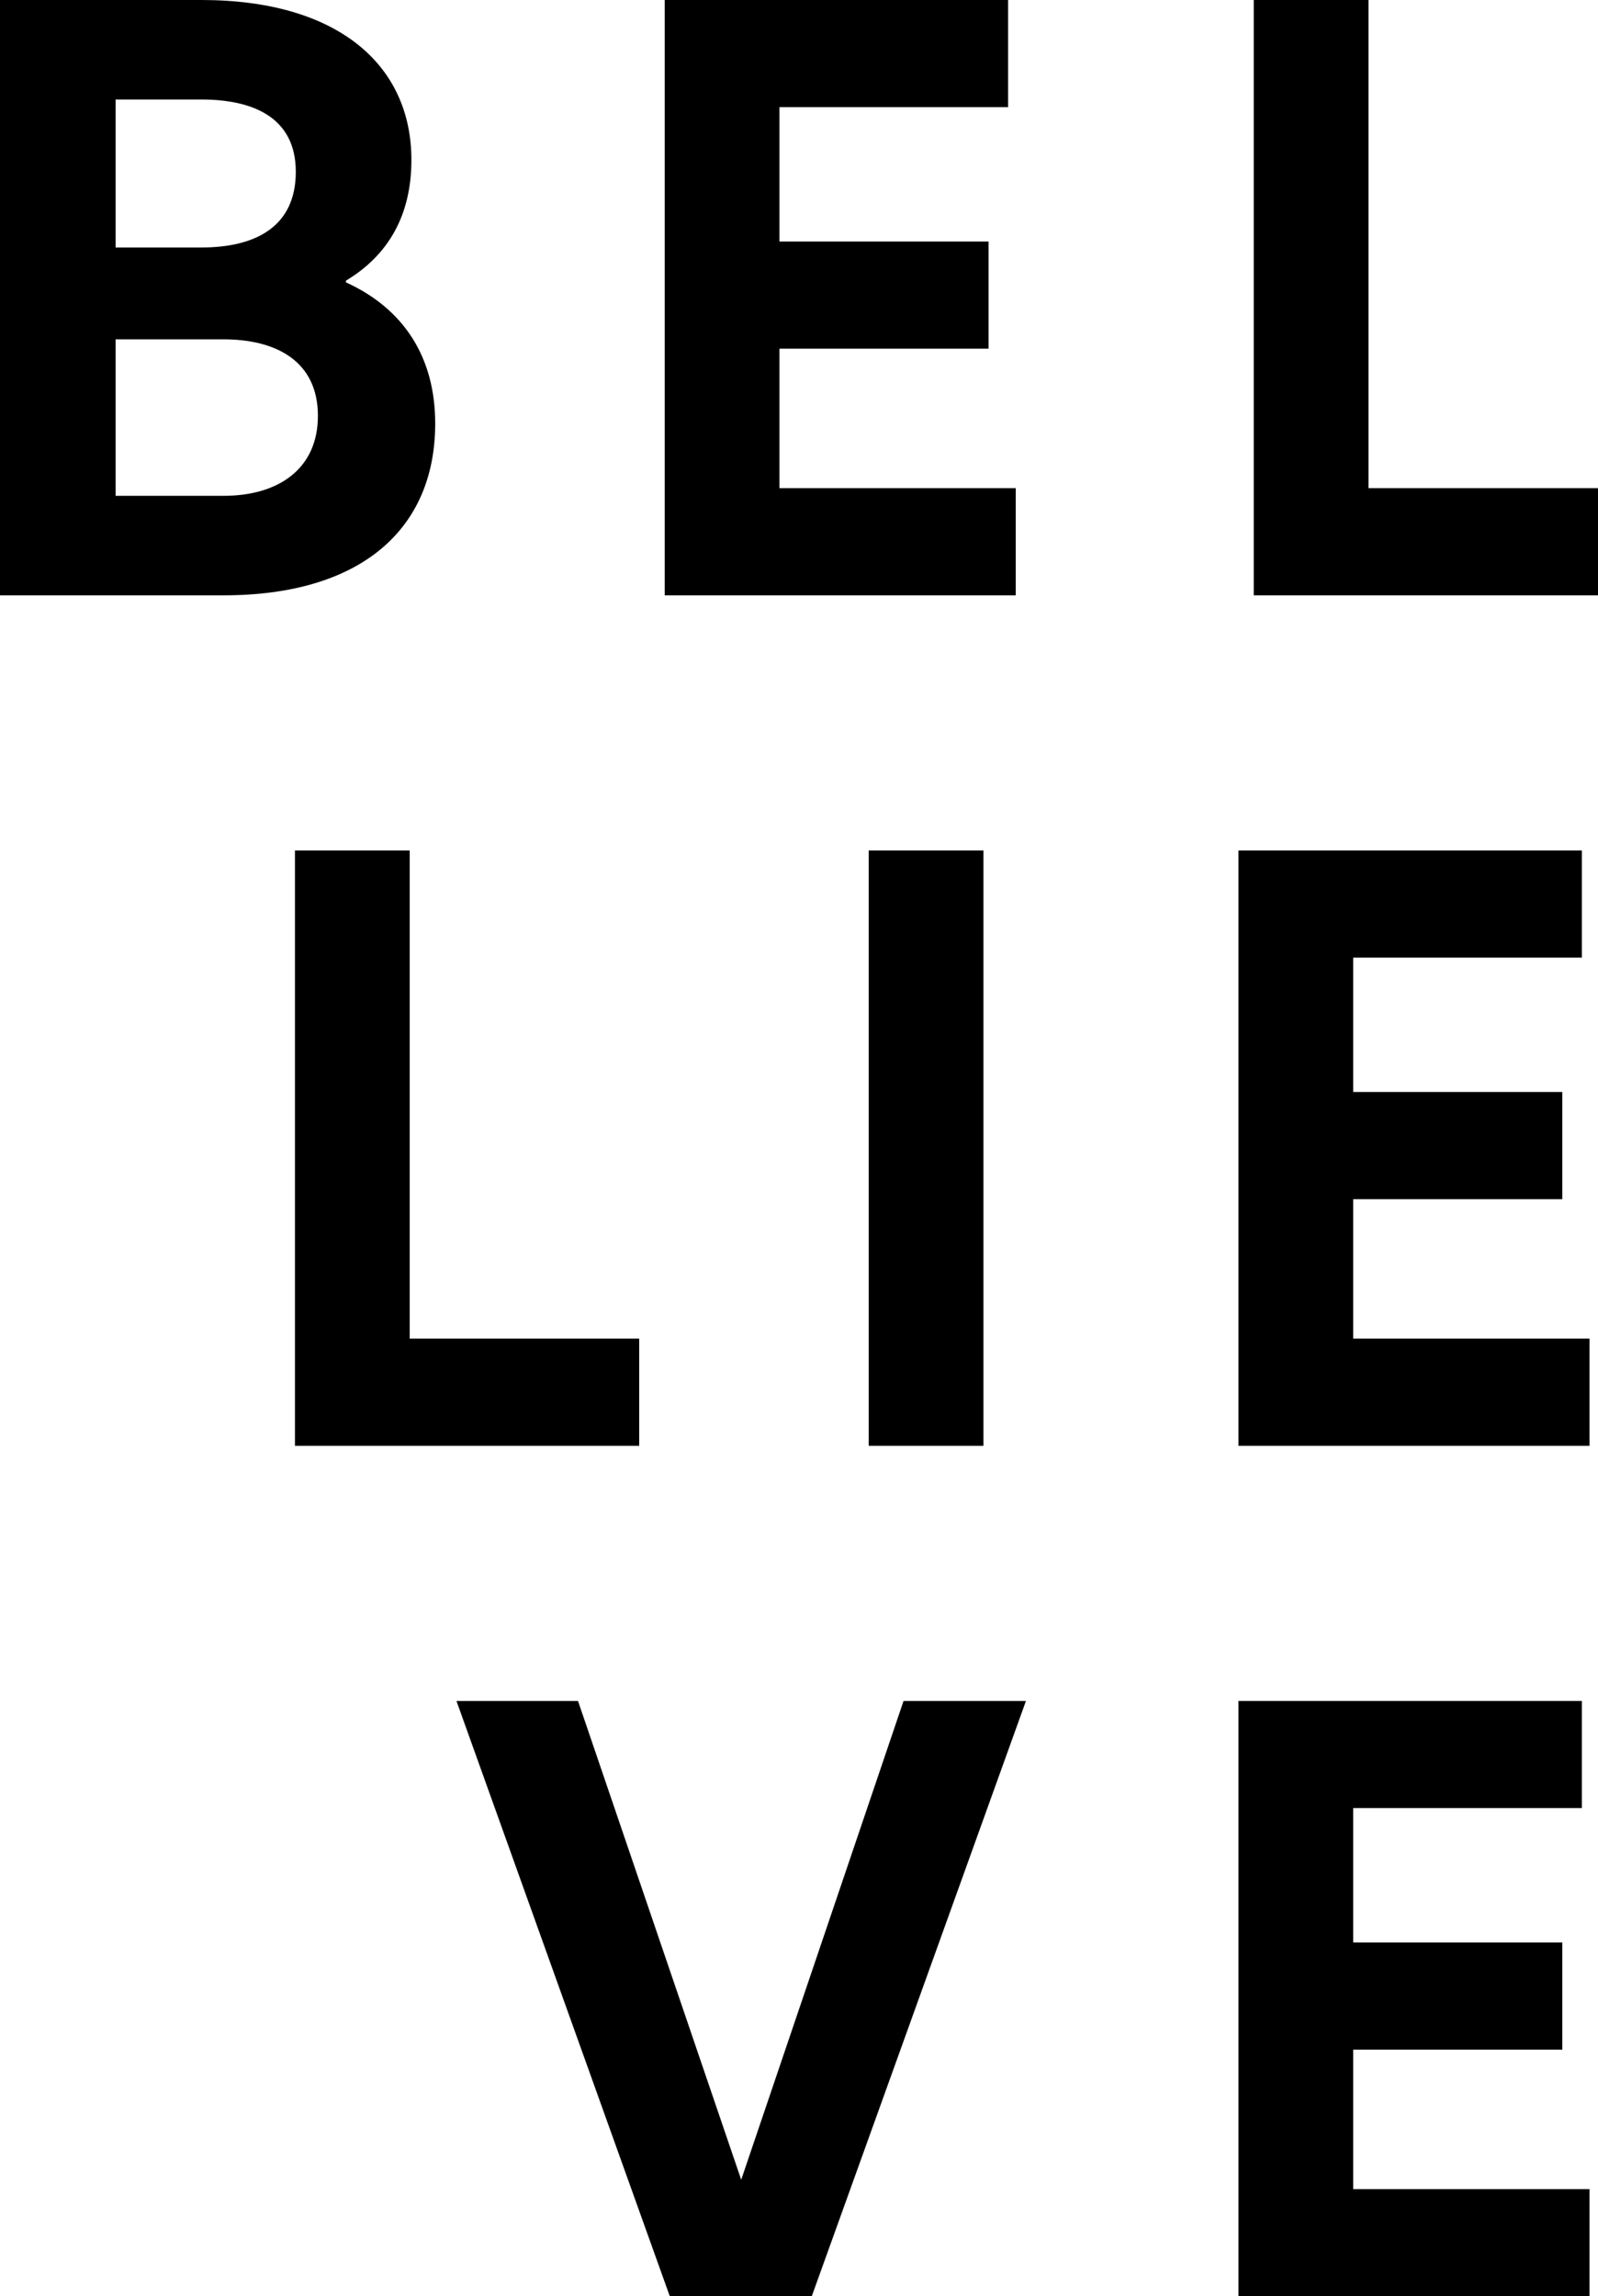 <?xml version="1.0" encoding="UTF-8"?>
<svg id="Layer_2" data-name="Layer 2" xmlns="http://www.w3.org/2000/svg" viewBox="0 0 357.2 513">
  <defs>
    <style>
      .cls-1 {
        stroke-width: 0px;
      }
    </style>
  </defs>
  <g id="Layer_1-2" data-name="Layer 1">
    <g>
      <path class="cls-1" d="M97.28,94.62c0,23.56-16.53,38.38-47.31,38.38H0V0h45.03c30.4,0,46.93,14.44,46.93,35.72,0,12.35-5.13,21.28-14.63,26.98v.38c12.92,5.89,19.95,16.72,19.95,31.54ZM25.84,22.23v33.06h19.19c11.97,0,21.09-4.56,21.09-16.91s-9.88-16.15-21.09-16.15h-19.19ZM71.06,92.91c0-12.35-9.5-17.1-21.09-17.1h-24.13v34.96h24.13c12.35,0,21.09-6.08,21.09-17.86Z"/>
      <path class="cls-1" d="M227.05,109.06v23.94h-78.47V0h76.76v23.94h-51.11v30.02h46.74v23.94h-46.74v31.16h52.82Z"/>
      <path class="cls-1" d="M357.2,109.06v23.94h-76.95V0h25.65v109.06h51.3Z"/>
      <path class="cls-1" d="M142.88,299.06v23.94h-76.95v-133h25.65v109.06h51.3Z"/>
      <path class="cls-1" d="M219.83,190v133h-25.65v-133h25.65Z"/>
      <path class="cls-1" d="M355.3,299.06v23.94h-78.47v-133h76.76v23.94h-51.11v30.02h46.74v23.94h-46.74v31.16h52.82Z"/>
      <path class="cls-1" d="M229.33,380l-47.88,133h-31.73l-47.69-133h27.17l36.48,106.97,36.29-106.97h27.36Z"/>
      <path class="cls-1" d="M355.3,489.06v23.94h-78.47v-133h76.76v23.94h-51.11v30.02h46.74v23.94h-46.74v31.16h52.82Z"/>
    </g>
  </g>
</svg>